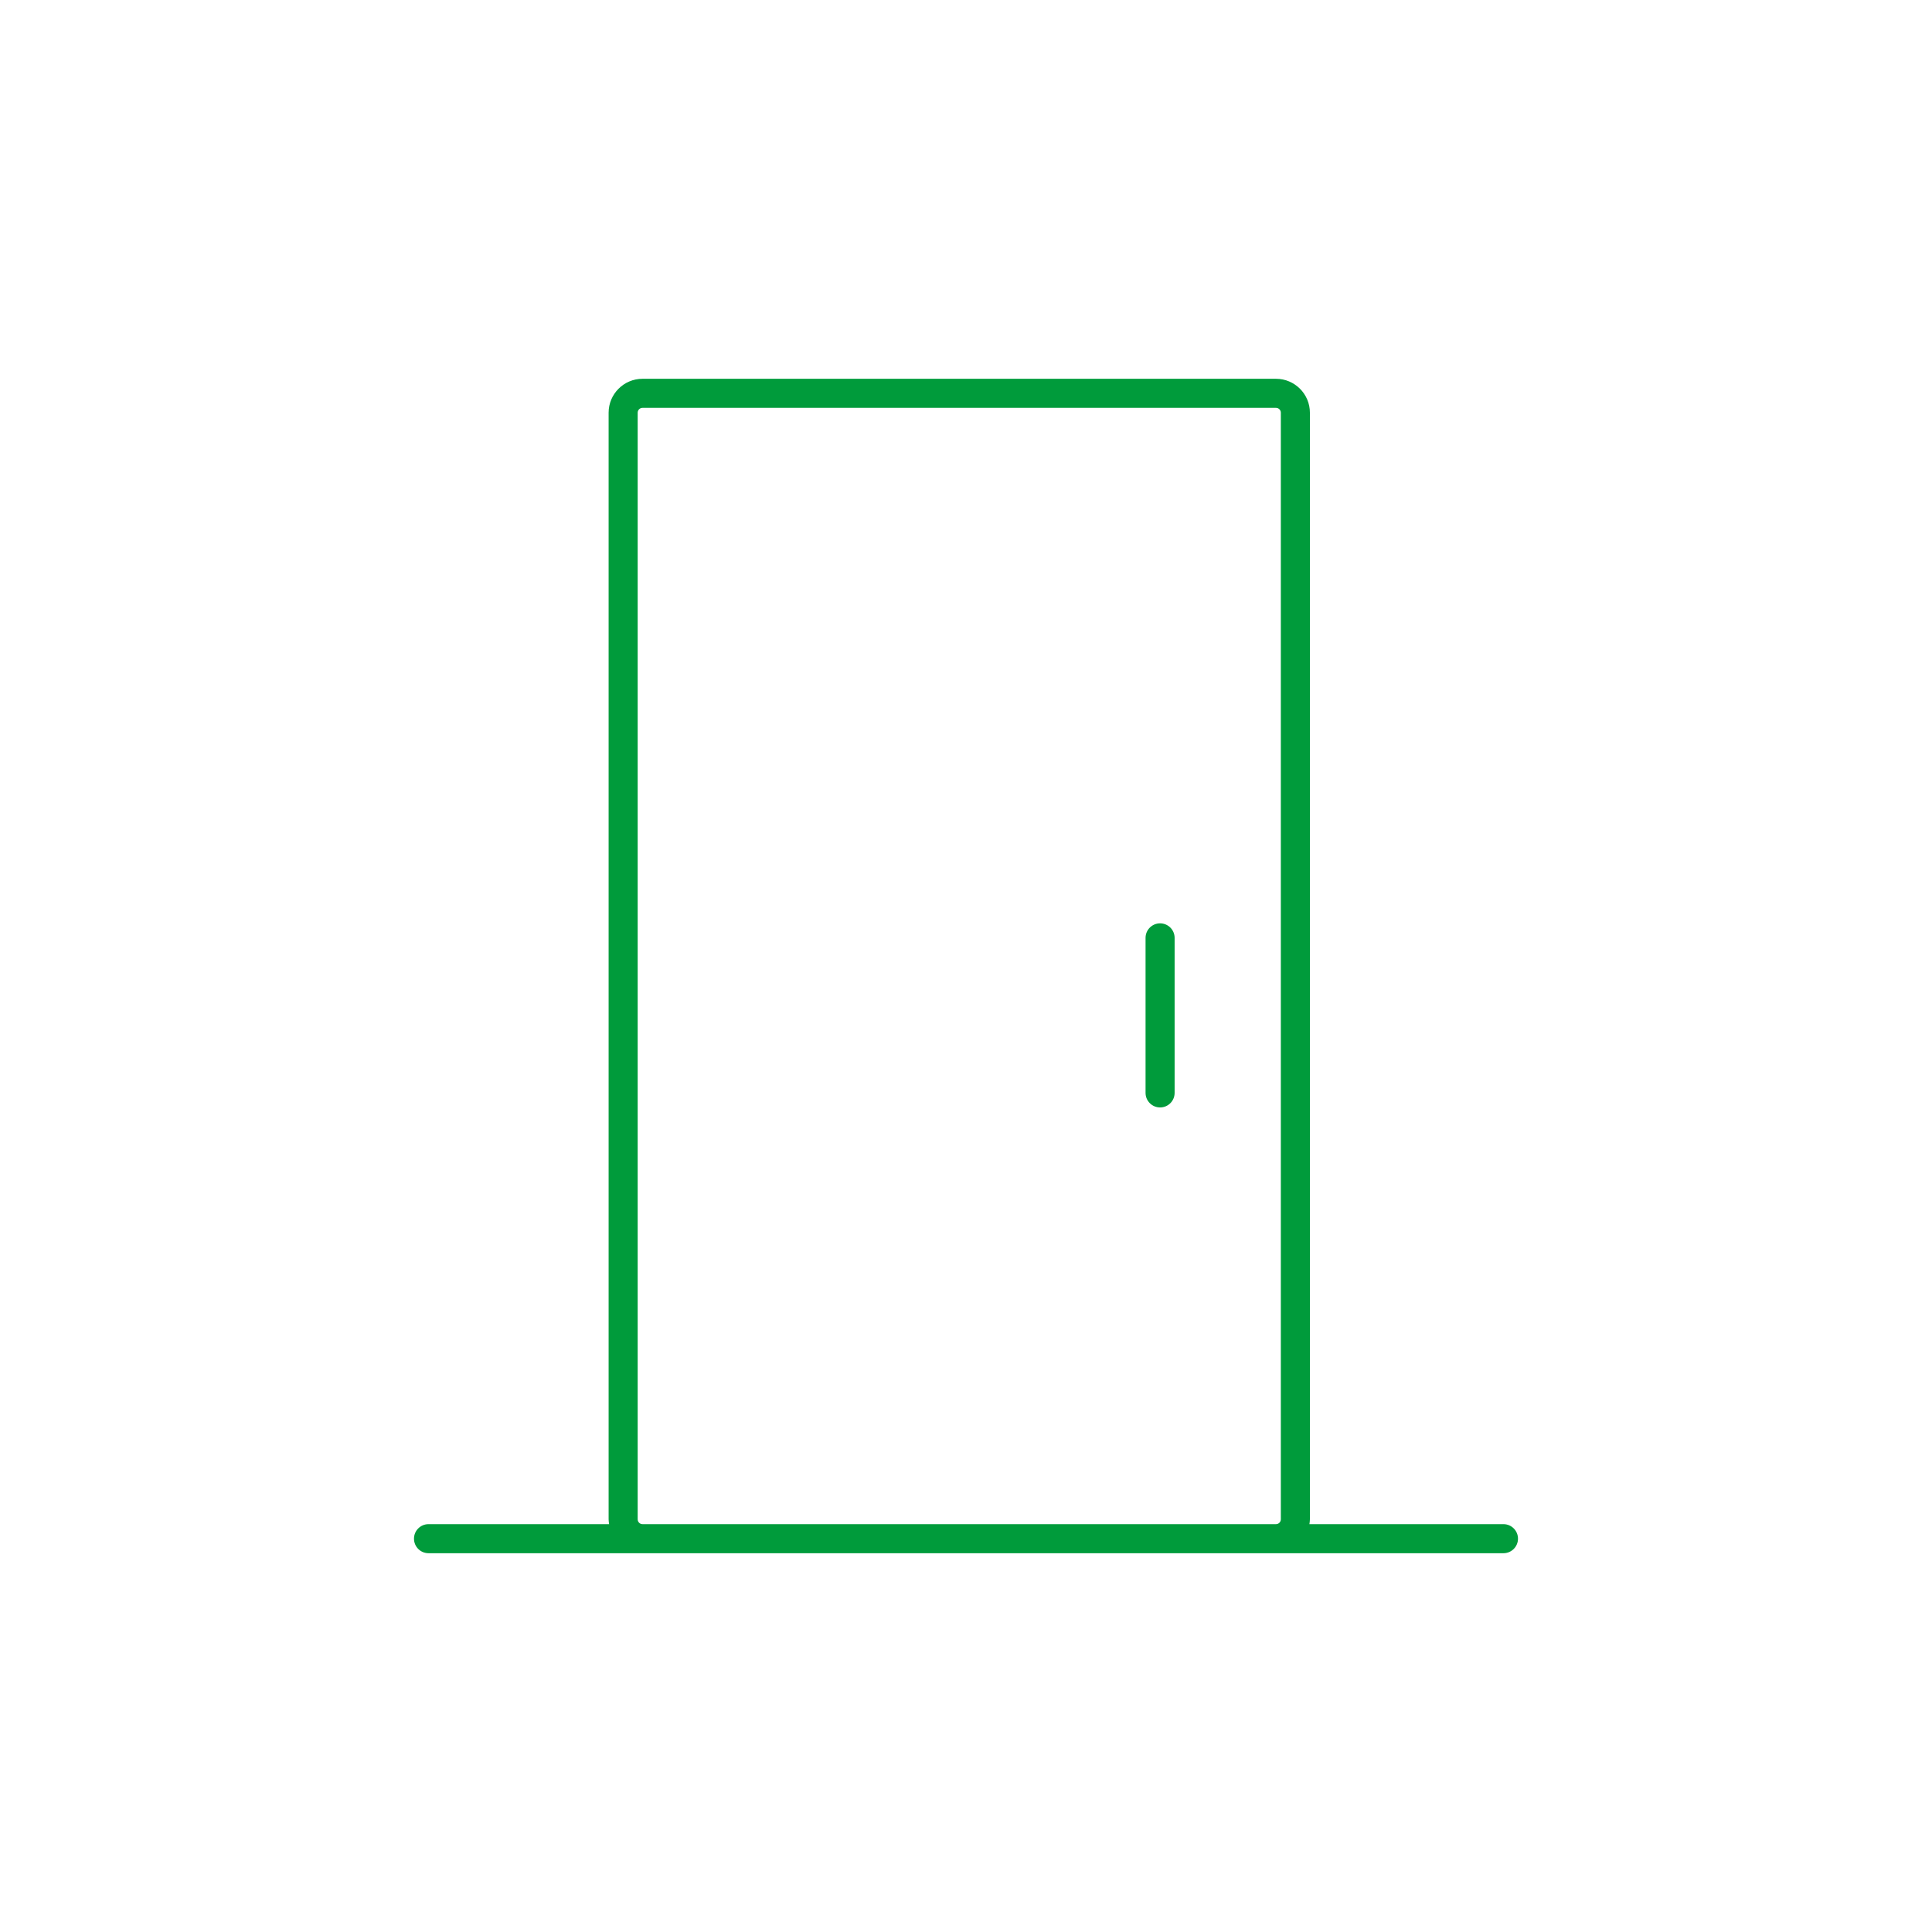 <?xml version="1.0" encoding="UTF-8"?> <svg xmlns="http://www.w3.org/2000/svg" id="Ebene_1" viewBox="0 0 1000 1000"><defs><style>.cls-1{fill:#009b3b;stroke-width:0px;}</style></defs><path class="cls-1" d="M600.46,477.92c-4.15,0-7.52,3.37-7.52,7.52v80.25c0,4.15,3.37,7.52,7.52,7.52s7.52-3.37,7.52-7.52v-80.25c0-4.15-3.37-7.52-7.52-7.52Z"></path><path class="cls-1" d="M778.2,788.9h-100.45c.12-.83.25-1.65.25-2.51V213.61c0-9.68-7.87-17.55-17.55-17.55h-327.88c-9.68,0-17.55,7.87-17.55,17.55v572.78c0,.86.13,1.68.25,2.51h-93.47c-4.15,0-7.52,3.37-7.52,7.52s3.37,7.52,7.52,7.52h556.39c4.15,0,7.52-3.37,7.52-7.52s-3.37-7.52-7.52-7.52ZM332.57,788.9c-1.38,0-2.51-1.13-2.51-2.51V213.61c0-1.38,1.12-2.51,2.51-2.51h327.88c1.38,0,2.51,1.13,2.51,2.51v572.78c0,1.38-1.12,2.51-2.51,2.51h-327.88Z"></path></svg> 